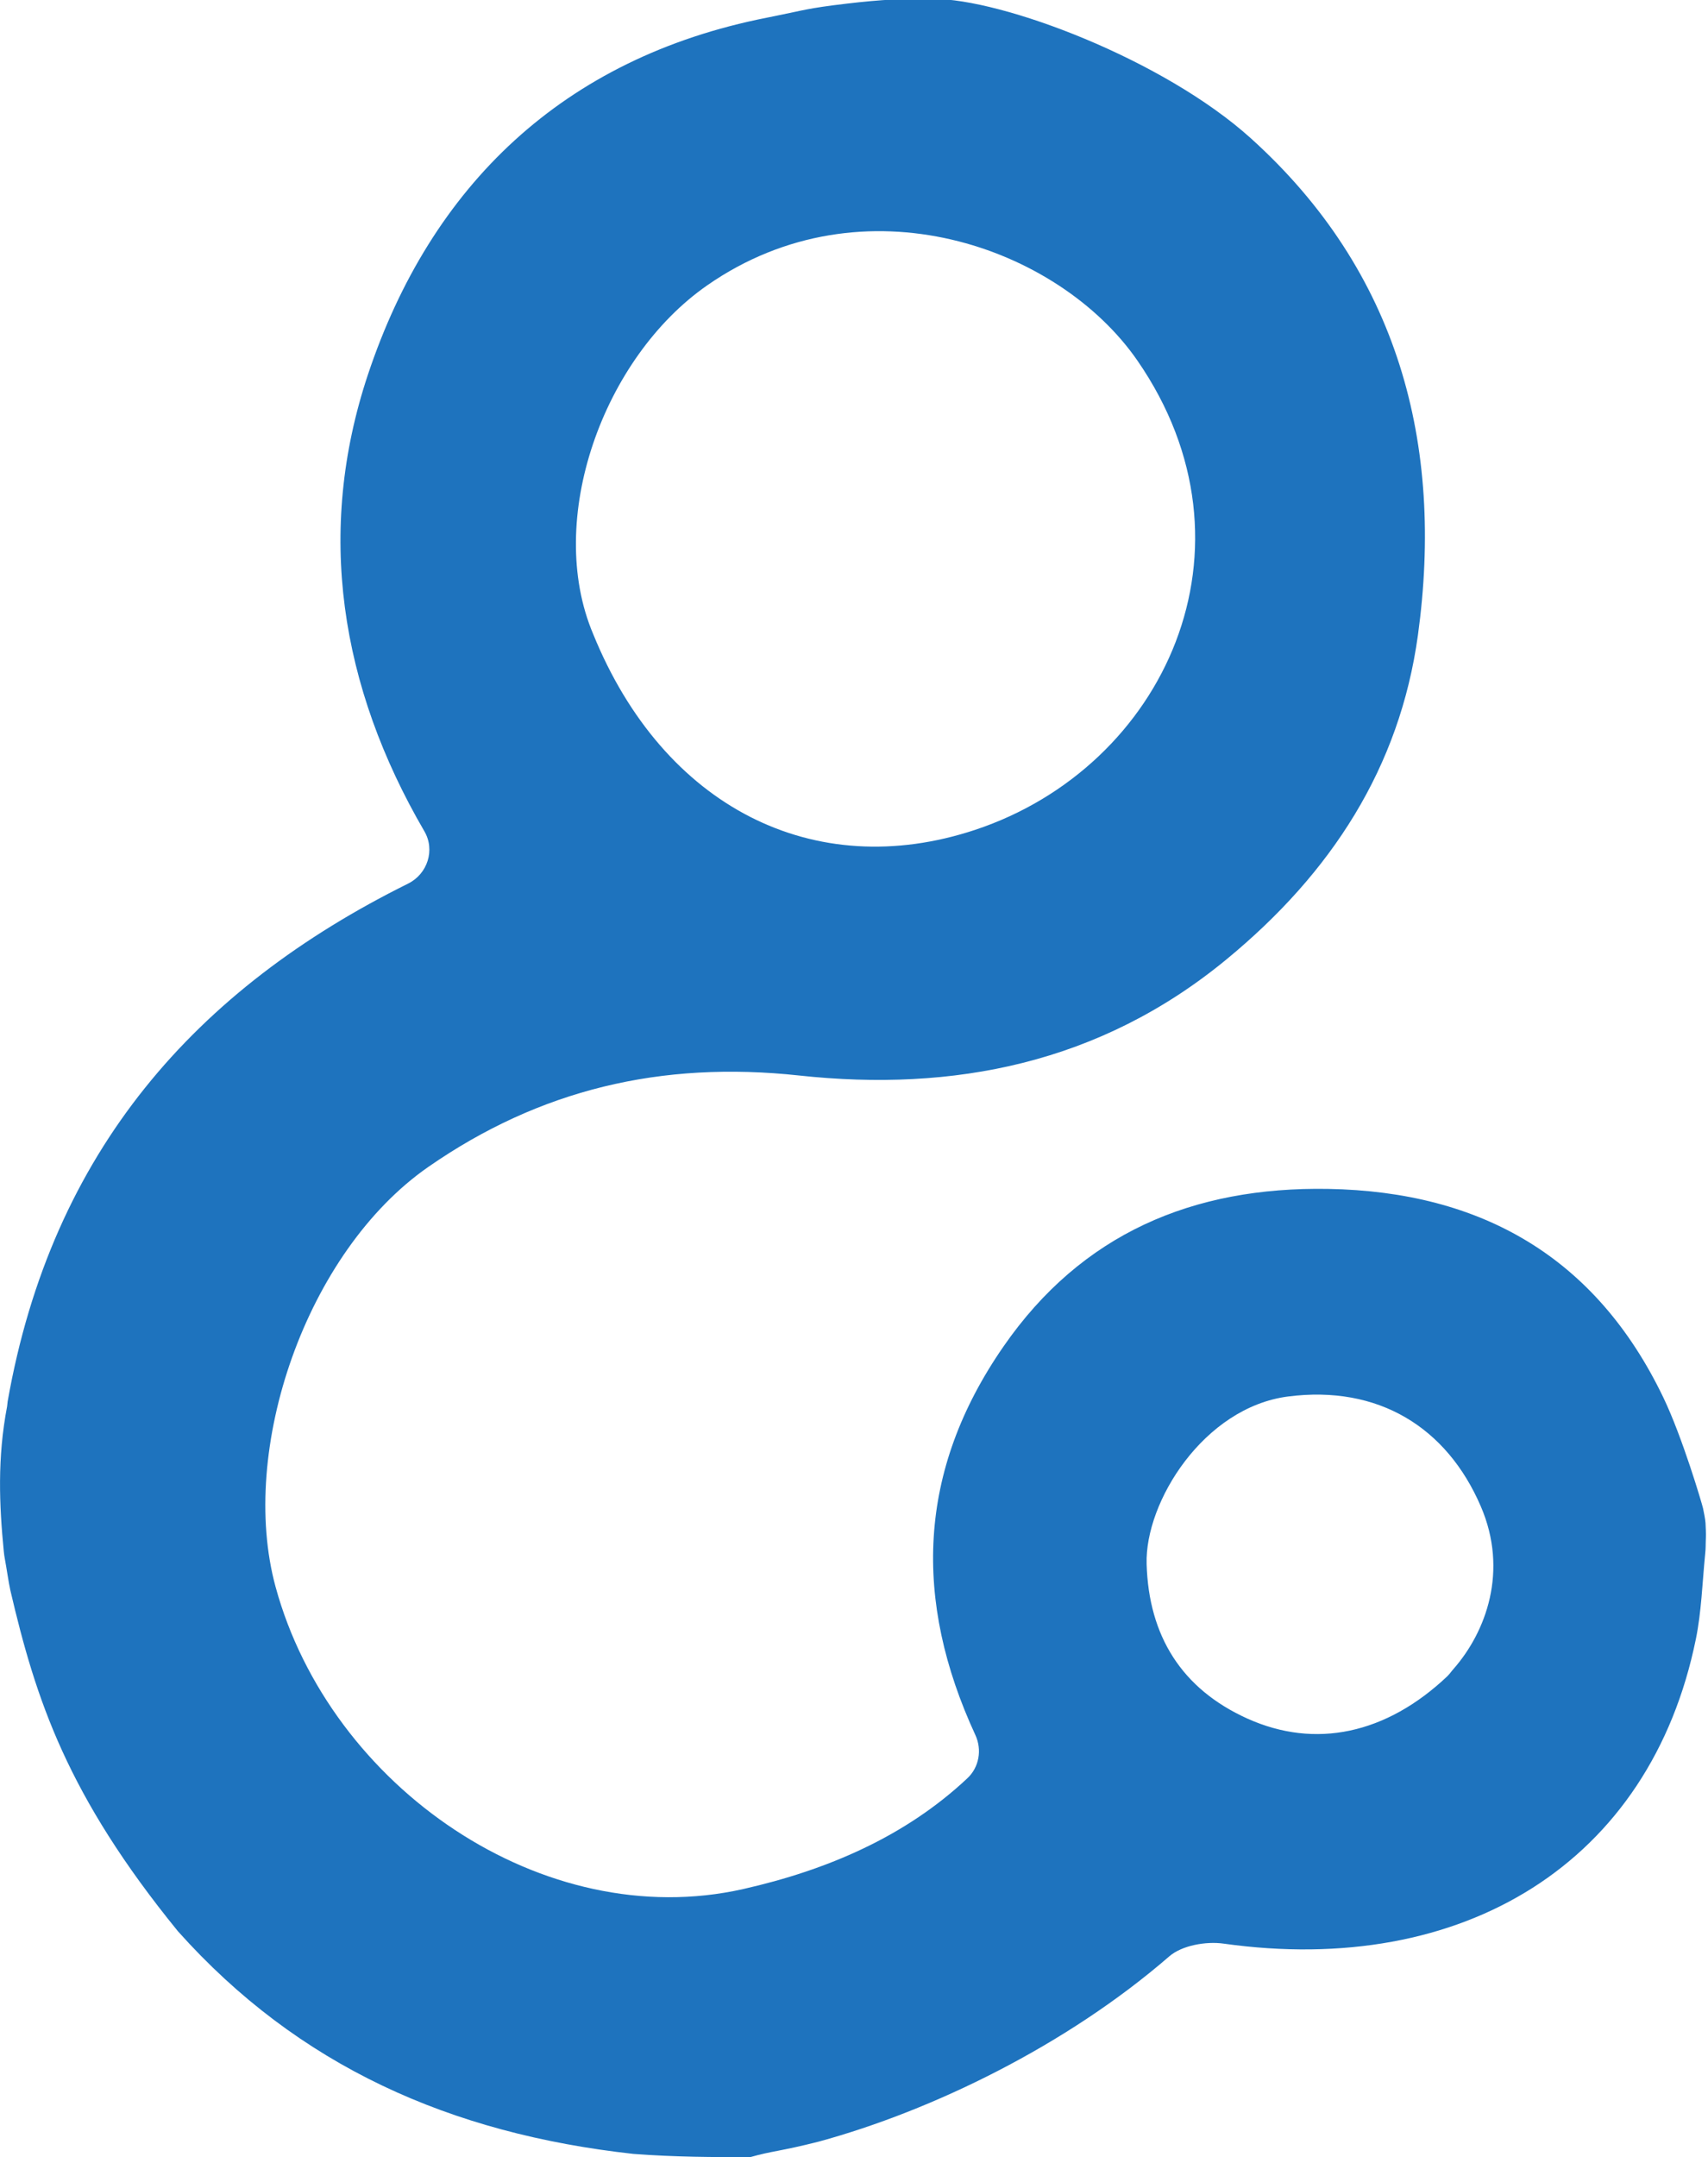 <?xml version="1.0" encoding="UTF-8"?>
<svg id="Layer_1" xmlns="http://www.w3.org/2000/svg" version="1.1" viewBox="0 0 185.35 234">
  <!-- Generator: Adobe Illustrator 29.5.1, SVG Export Plug-In . SVG Version: 2.1.0 Build 141)  -->
  <defs>
    <style>
      .st0 {
        fill: #1e73be;
      }
    </style>
  </defs>
  <path class="st0" d="M81.42,234c-4.02,0-8.05,0-12.69-.35-19.85-2.2-36.33-9.51-49.42-24.15-12.02-14.76-15.41-25.09-18.19-37-.18-.79-.42-2.49-.58-3.32-.06-.3-.1-.6-.13-.9-.49-5.04-.71-10.1.36-15.71.03-.17.03-.36.06-.54,4.79-27.2,20.46-44.78,43.46-56.18,2.11-1.05,2.95-3.65,1.76-5.68-9.15-15.7-11.8-32.5-6.12-49.54C46.76,20.15,61.11,6.28,83.21,1.92c.29-.06.73-.15,1.03-.21,3.07-.61,3.27-.8,7.68-1.32q5.38-.64,9.31-.51c7.5-.03,25.02,6.55,34.53,15.14,15.99,14.44,20.96,33.15,18.11,53.89-1.98,14.35-9.38,25.78-20.76,35.15-13.76,11.34-29.7,14.41-46.37,12.61-15.03-1.63-28.2,1.55-40.24,9.9-13.29,9.22-20.64,30.7-16.6,45.55,5.92,21.74,29.07,37.69,50.75,32.8,9.12-2.06,17.6-5.7,24.33-12.02,1.28-1.2,1.6-3.09.87-4.68-6.75-14.6-6.33-28.63,3.05-42.16,8.47-12.23,20.53-17.34,35.22-17.09,16.7.29,29.1,7.47,36.38,22.62,2.08,4.33,4.19,11.5,4.31,12.02.07.31.25,1.22.27,1.59s.06,1.18.04,1.59c-.04.9,0,1.08-.08,1.81-.32,3.3-.41,6.27-1,9.17-4.94,24.32-25.25,36.72-51.26,33.07-1.89-.27-4.52.19-5.89,1.38-11.17,9.68-25.74,16.74-38.01,20.09-4.29,1.09-5.04,1-7.46,1.69M64.37,68.78c7.62,18.74,23.95,27.04,41.45,21.24,20.56-6.82,31.63-30.63,17.6-50.92-8.54-12.34-29.75-19.92-46.67-8.15-11.31,7.86-17.63,25.45-12.38,37.83M157.11,181.78c.23-.22.4-.49.61-.72,3.55-4.04,5.99-10.64,2.98-17.64-3.71-8.63-11.17-13.19-20.93-11.93-9.12,1.18-15.54,11.43-15.34,18.18.23,7.79,3.8,13.54,10.94,16.76,7.35,3.31,15.07,1.7,21.74-4.64Z"/>
</svg>